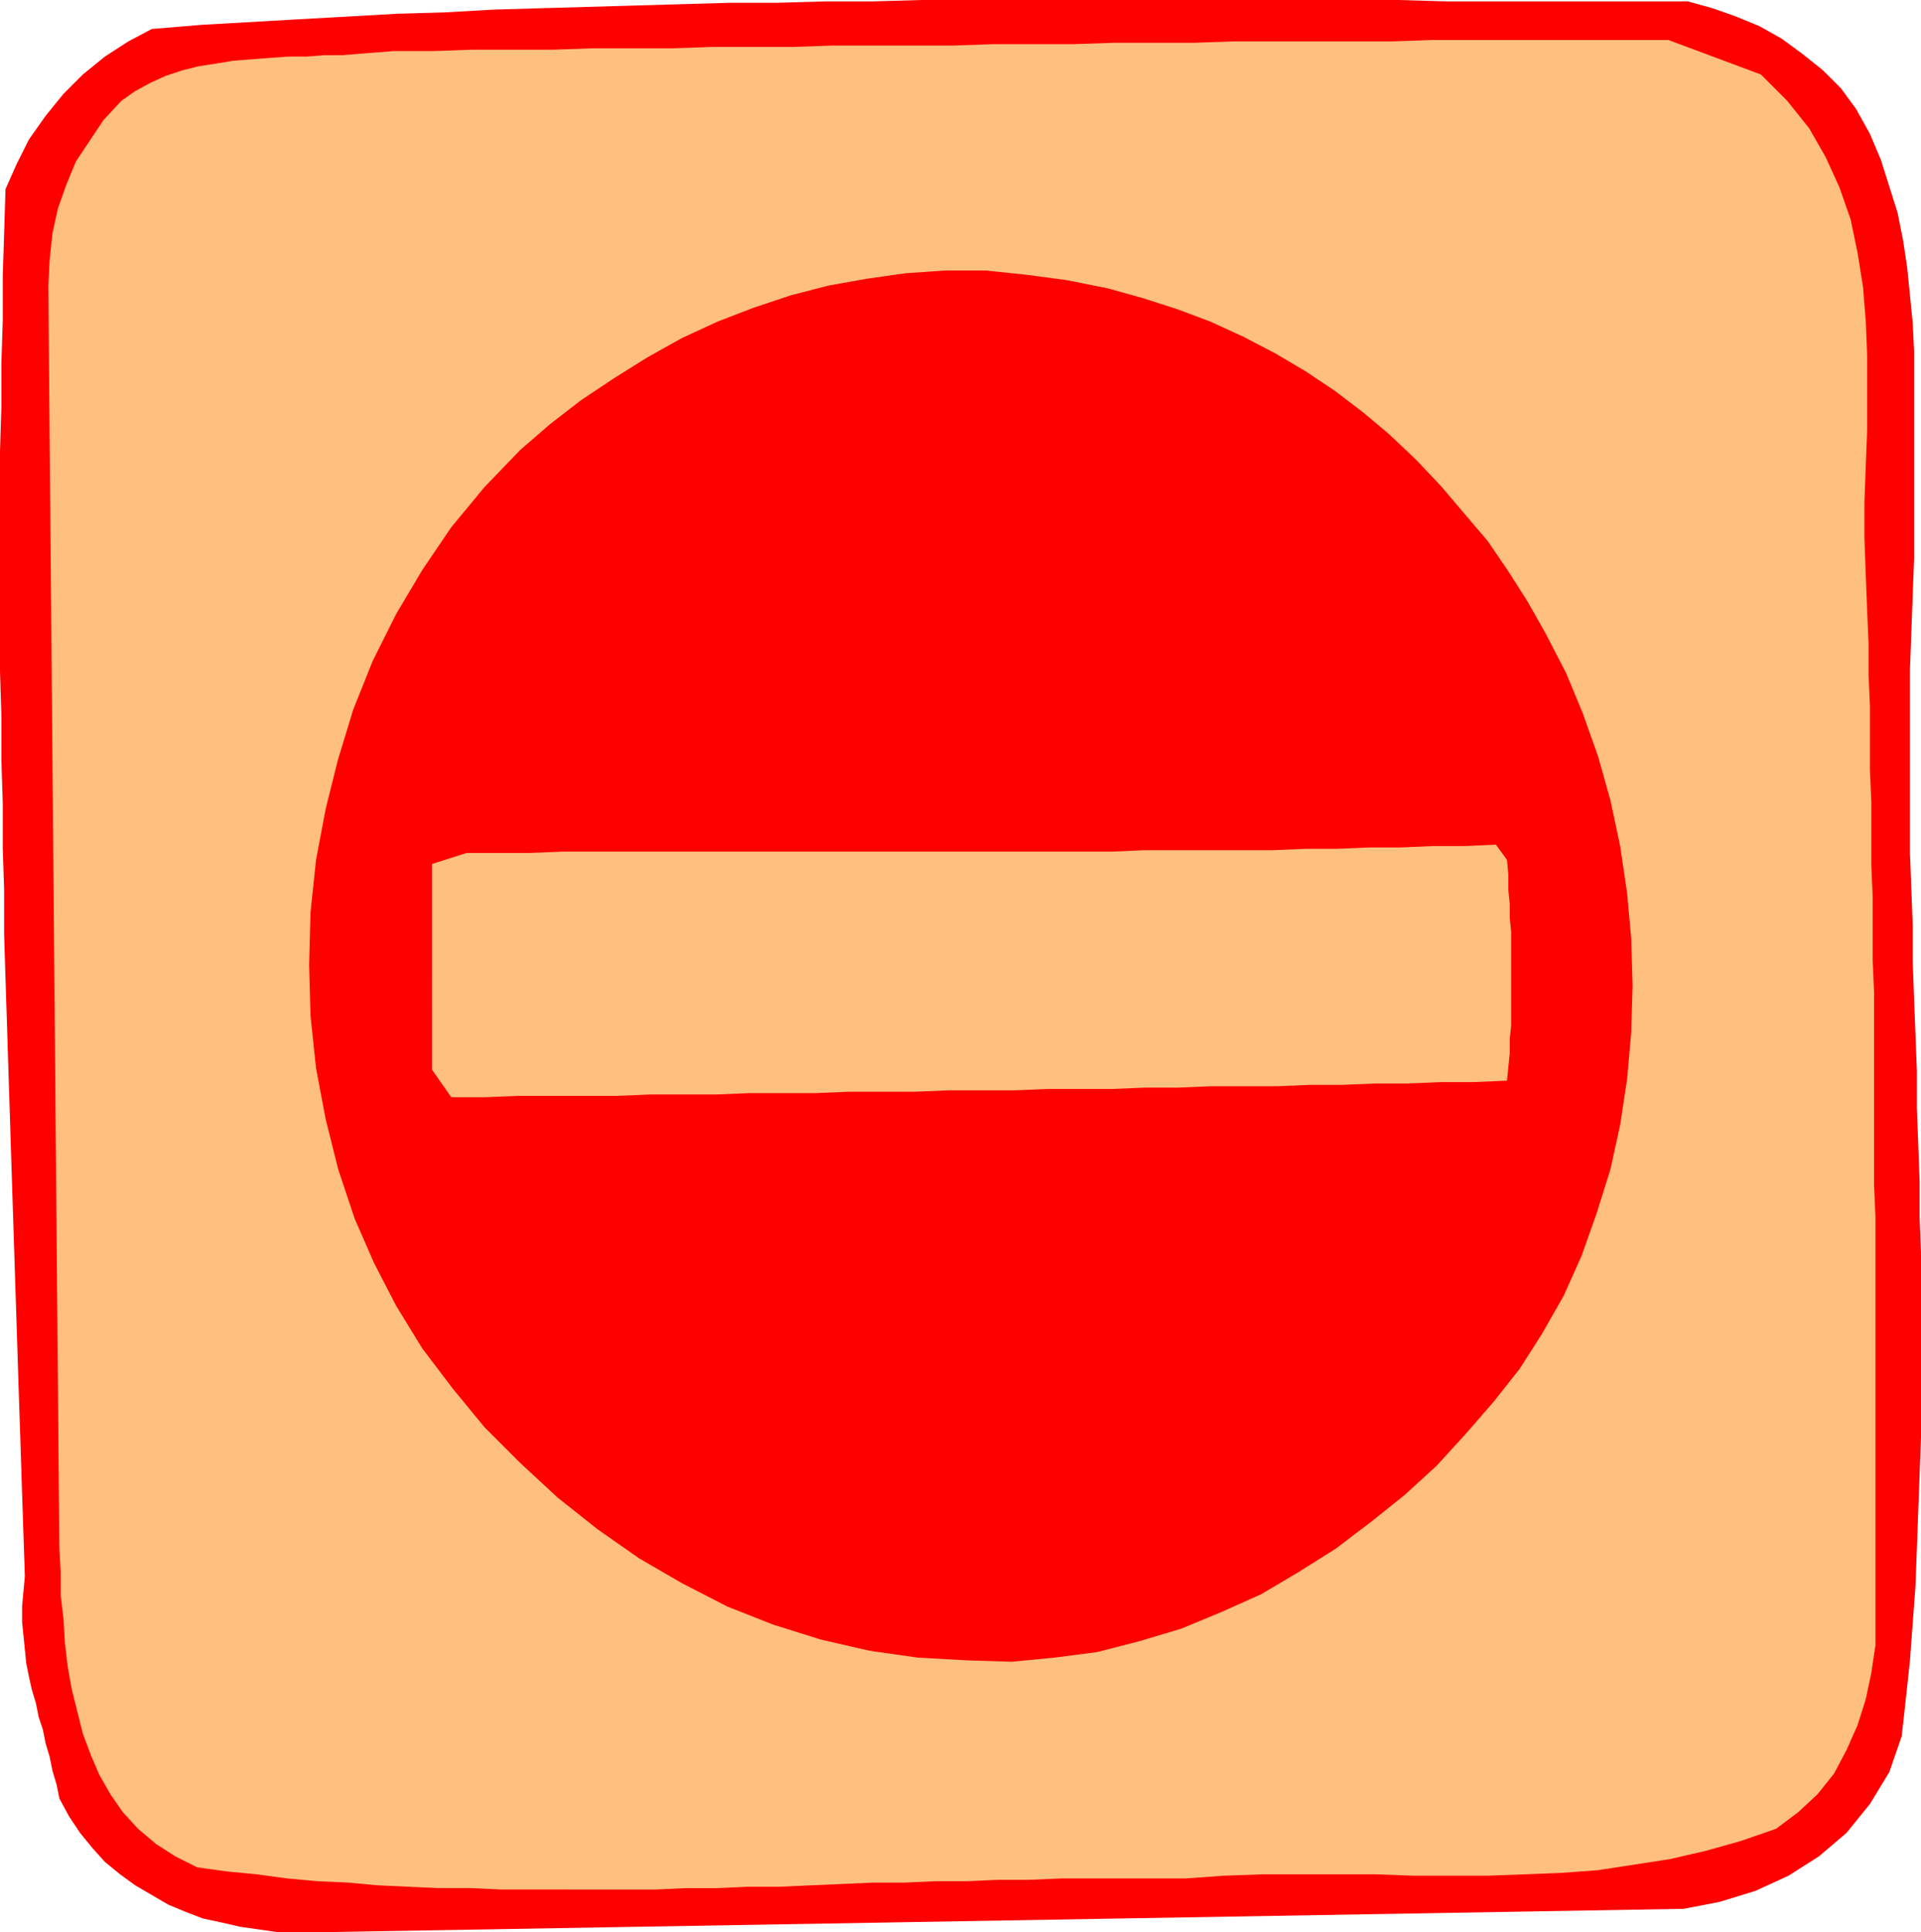 <svg xmlns="http://www.w3.org/2000/svg" fill-rule="evenodd" height="1.4in" preserveAspectRatio="none" stroke-linecap="round" viewBox="0 0 1392 1400" width="1.392in"><style>.brush1{fill:red}.pen1{stroke:none}.brush2{fill:#ffbf7f}</style><path class="pen1 brush1" d="m1345 79 10 18 8 19 6 19 6 19 4 20 3 20 2 20 2 20 1 21v149l-1 27-1 27-1 27v133l1 26 1 27v26l1 27 1 26 1 26v27l1 26 1 27v26l1 26v133l-1 27-1 27-1 27-1 27-2 27-2 27-3 28-3 27-9 26-14 23-17 21-20 17-22 14-24 11-26 8-26 5-991 17h-27l-14-2-14-2-13-3-14-3-13-5-12-5-12-7-12-7-11-8-11-9-9-10-9-11-8-12-7-13-2-10-3-10-2-10-3-10-2-10-3-9-2-10-3-10-2-9-2-10-1-10-1-10-1-10v-11l1-11 1-11-1-30-1-30-1-31-1-30-1-31-1-31-1-31-1-31-1-31-1-31-1-32-1-31-1-32-1-31-1-32v-32l-1-31v-32l-1-32v-32l-1-32V327l1-32v-31l1-32v-32l1-31 1-32 8-18 9-18 12-17 13-16 14-14 16-13 17-11 17-9 36-3 35-2 35-2 36-2 35-2 35-1 35-2 34-1 35-1 35-1 34-1 35-1h34l35-1h34l35-1h345l34 1h176l18 5 17 6 17 7 16 9 15 11 15 12 13 13 11 15z"/><path class="pen1 brush2" d="m1276 54 19 19 16 20 12 21 10 22 8 23 5 24 4 25 2 25 1 25v53l-1 26-1 27v26l1 27 1 26 1 23v23l1 23v46l1 23v46l1 23v46l1 23v140l1 23v310l-3 20-4 19-6 19-8 18-9 17-12 15-14 13-16 12-26 9-25 7-26 6-26 4-26 4-27 2-26 1-27 1h-54l-27-1h-82l-28 1-28 2h-90l-23 1h-23l-22 1h-23l-23 1h-22l-23 1-23 1-22 1h-23l-22 1h-23l-22 1H363l-22-1h-23l-22-1-22-1-22-2-22-1-22-2-22-3-21-2-22-3-16-8-14-9-13-11-11-12-9-13-8-14-6-14-6-16-4-16-4-16-3-17-2-17-1-17-2-17v-17l-1-17-8-915 1-19 2-19 4-18 6-17 7-17 10-15 10-15 13-14 10-7 11-6 11-5 12-4 12-3 13-2 12-2 13-1 13-1 14-1h13l13-1h13l12-1 13-1 12-1h29l29-1h58l29-1h58l29-1h58l29-1h87l29-1h58l29-1h58l29-1h115l29-1h171l67 25z"/><path class="pen1 brush1" d="m1120 459 15 29 12 29 11 31 9 32 7 33 5 34 3 33 1 34-1 34-3 34-5 33-7 32-10 32-11 31-13 29-16 28-16 25-19 24-20 23-21 23-23 21-25 20-25 19-27 17-27 16-29 13-29 12-30 9-31 8-31 4-31 3-32-1-36-2-35-5-35-8-35-11-33-13-33-17-31-18-30-21-29-23-27-25-26-26-23-28-22-29-19-31-16-31-14-32-12-36-9-36-7-37-4-38-1-37 1-38 4-38 7-37 9-36 11-36 14-35 17-34 19-32 21-31 24-29 26-27 22-19 22-17 24-16 24-15 25-14 26-12 26-10 27-9 27-7 28-5 28-4 29-2h29l29 3 30 4 30 6 25 7 25 8 24 9 24 11 23 12 22 13 21 14 21 16 19 16 19 18 18 19 17 20 17 20 15 22 14 22 13 23z"/><path class="pen1 brush2" d="m1084 612 8 11 1 11v11l1 10v10l1 10v68l-1 10v10l-1 10-1 10-24 1h-23l-24 1h-24l-24 1h-23l-24 1h-48l-24 1h-24l-24 1h-47l-24 1h-48l-24 1h-48l-24 1h-48l-24 1h-48l-24 1h-72l-24 1h-24l-14-20V626l25-8h46l24-1h398l23-1h93l24-1h23l23-1h23l23-1h23l23-1z"/></svg>
